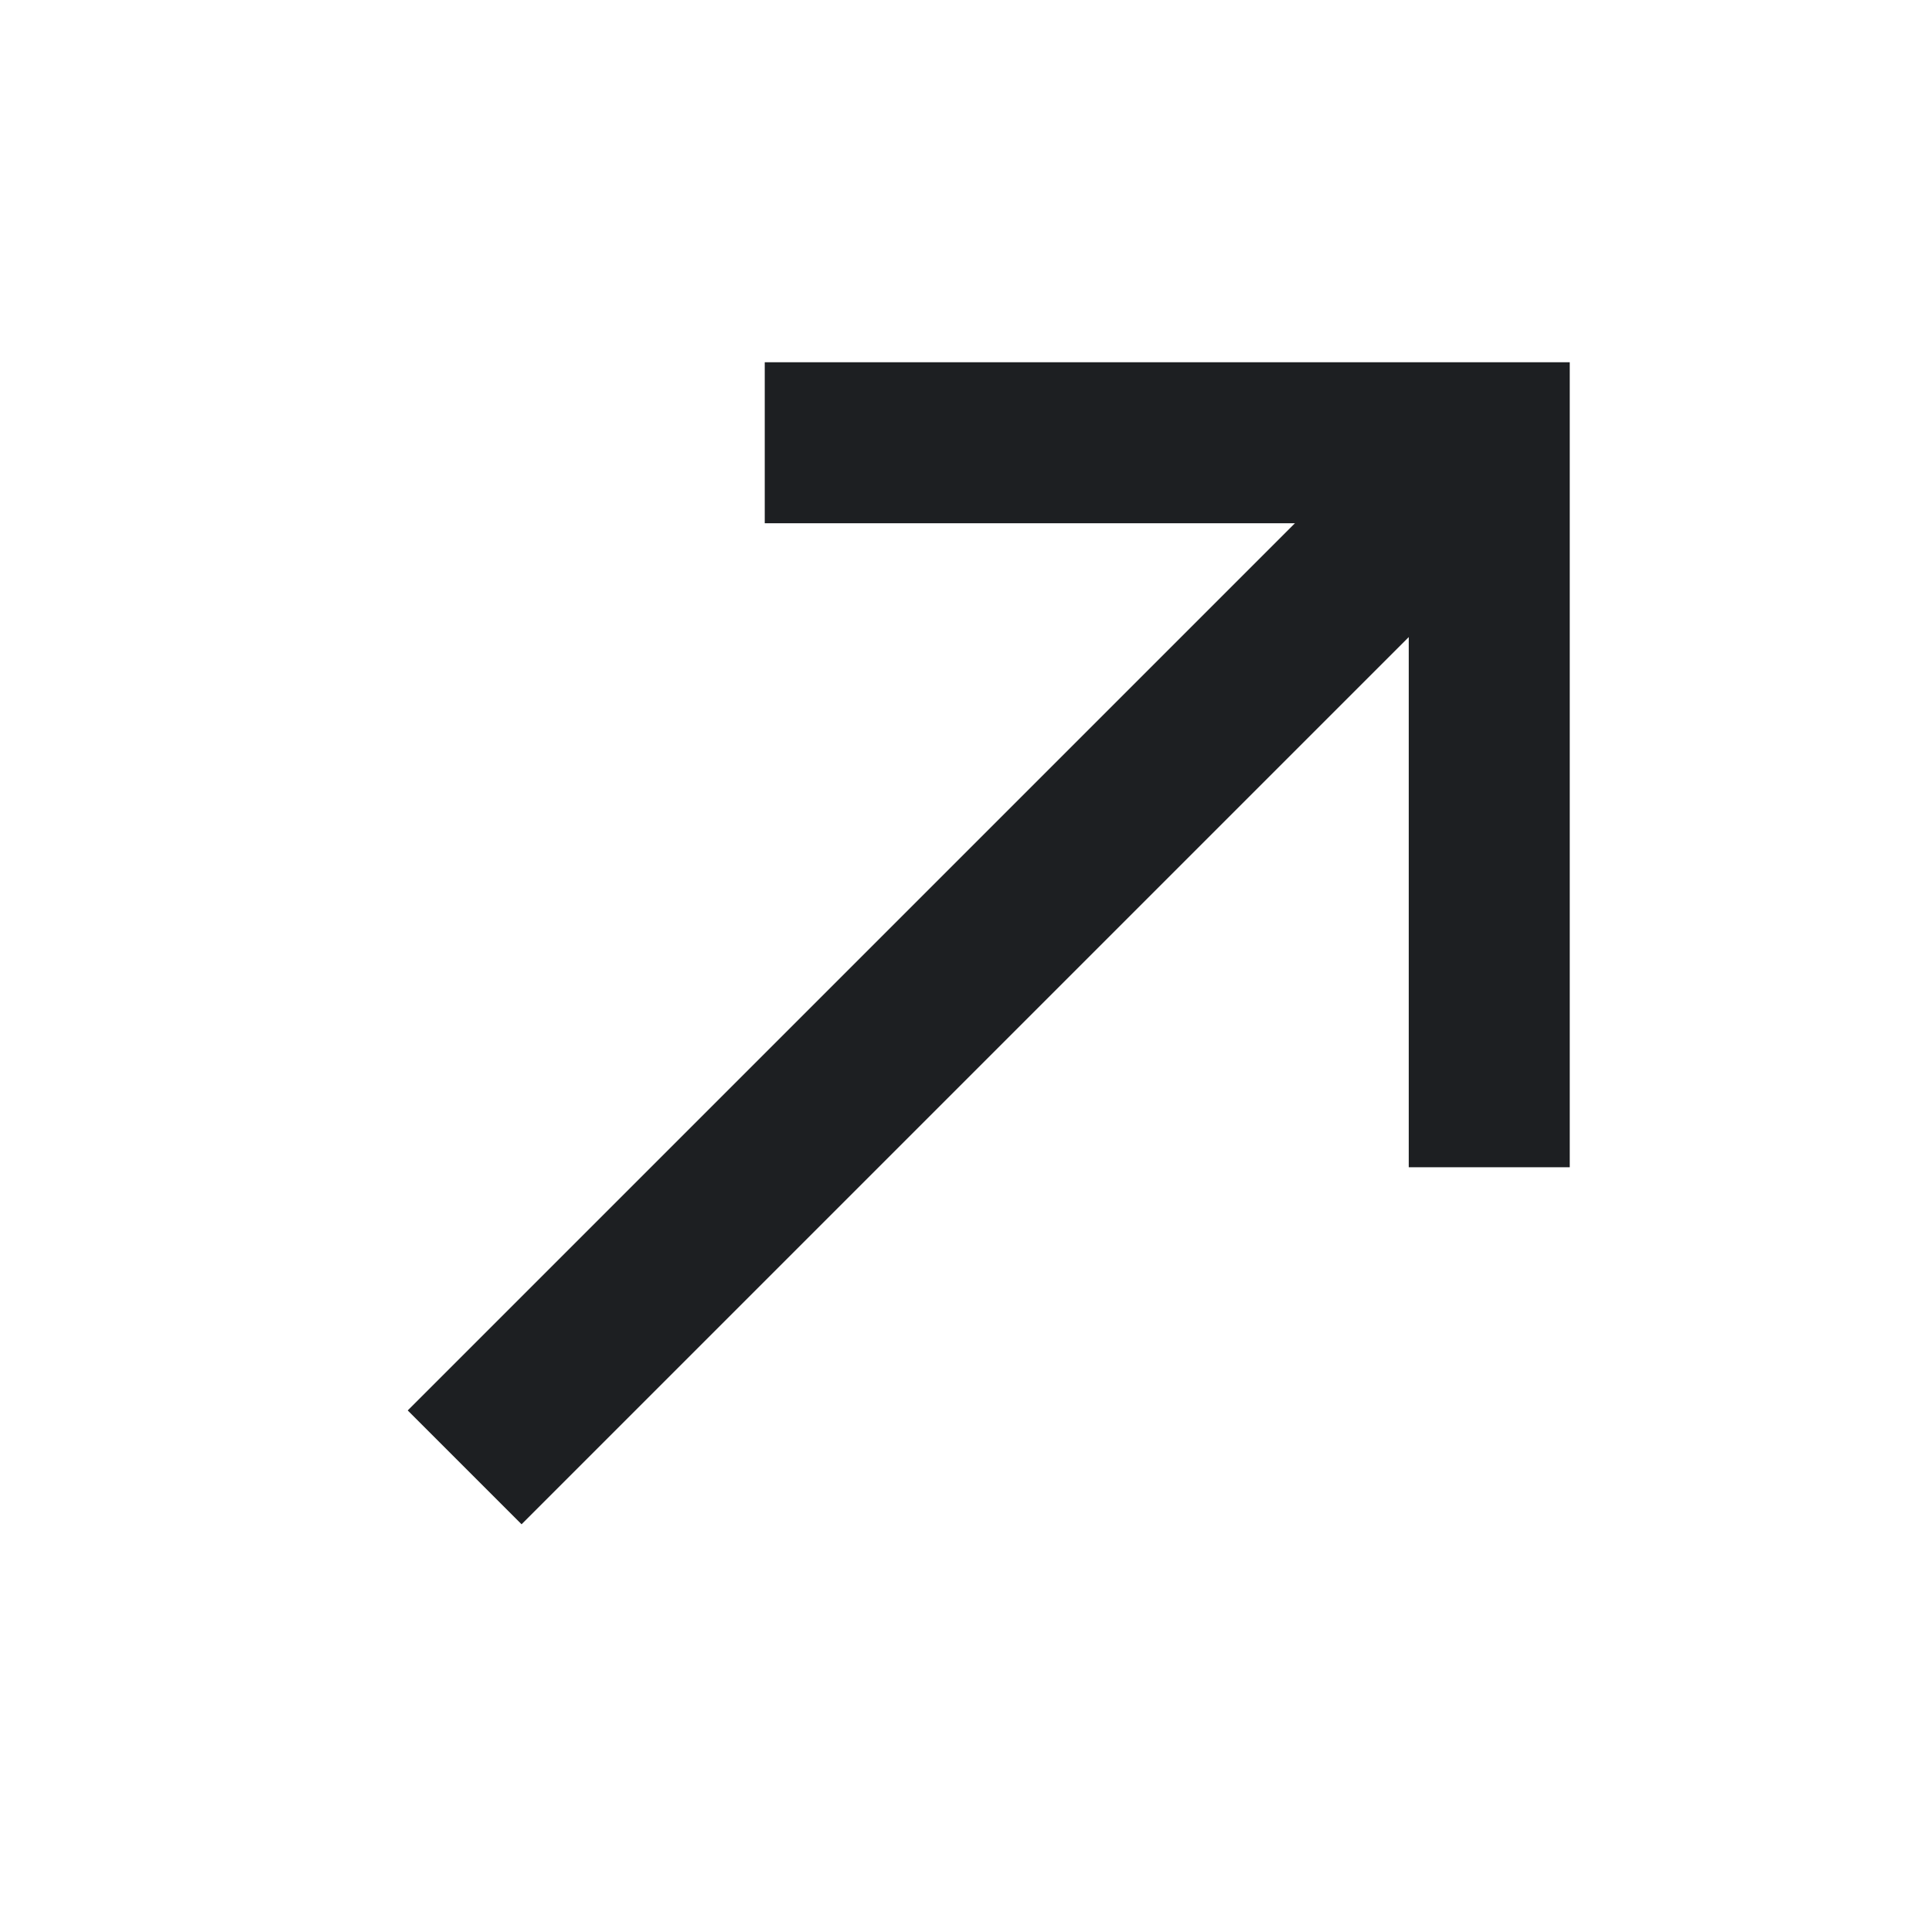 <?xml version="1.0" encoding="UTF-8"?> <svg xmlns="http://www.w3.org/2000/svg" width="24" height="24" viewBox="0 0 24 24" fill="none"><path d="M9.5 5.5H18.5V14.5" stroke="#1D1F22" stroke-width="2"></path><path d="M5.772 18.228L18.5 5.5" stroke="#1D1F22" stroke-width="2"></path></svg> 